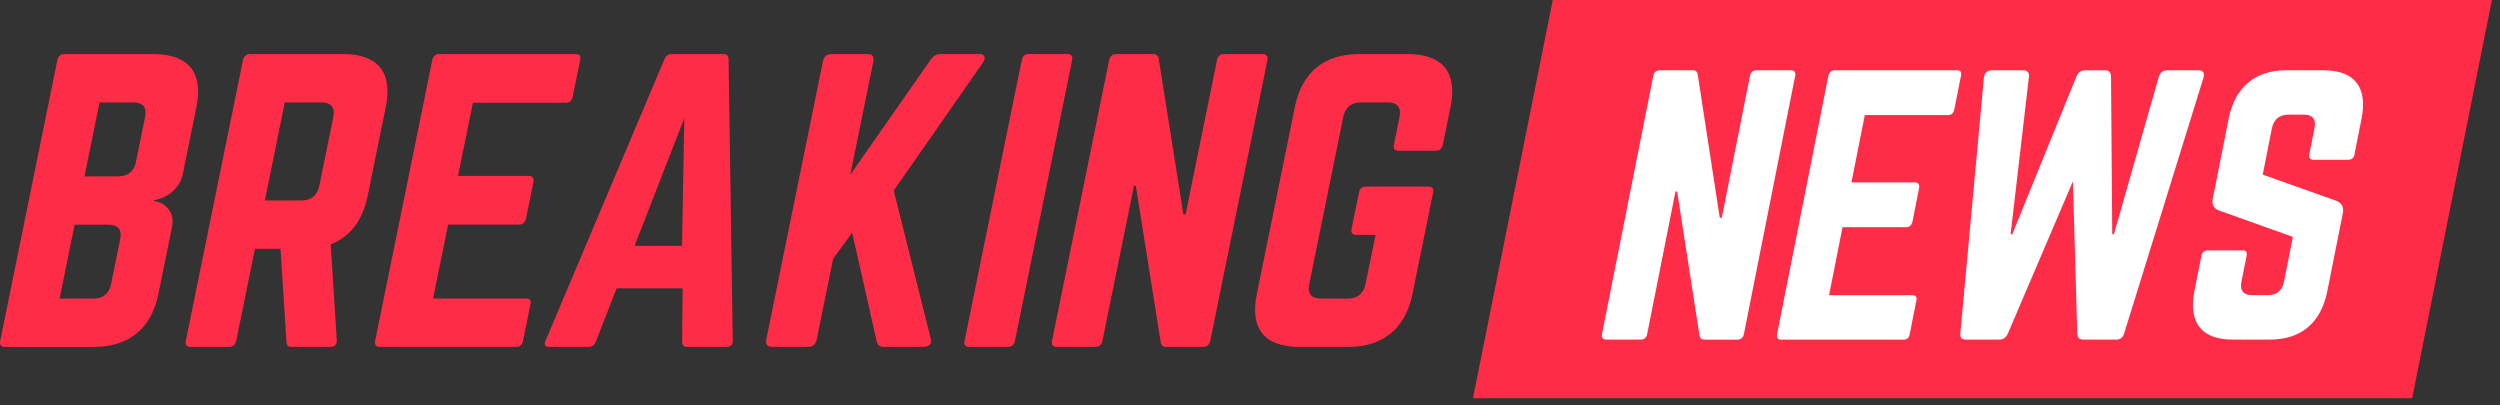 <svg width="185" height="30" viewBox="0 0 185 30" fill="none" xmlns="http://www.w3.org/2000/svg">
<rect x="0" y="0" width="185" height="30" fill="#333333" stroke="none"/>
<path fill-rule="evenodd" clip-rule="evenodd" d="M109 29.467H178.498L184.4 0H114.905L109 29.467Z" fill="#FF2C47"/>
<path fill-rule="evenodd" clip-rule="evenodd" d="M132.847 5.598C132.896 5.35 132.777 5.2 132.532 5.2H129.975C129.704 5.2 129.549 5.35 129.5 5.601L127.411 16.115H127.263L125.632 5.524C125.603 5.3 125.474 5.2 125.253 5.2H122.818C122.57 5.2 122.396 5.35 122.346 5.598L118.545 24.732C118.495 24.983 118.612 25.13 118.859 25.13H121.417C121.685 25.13 121.839 24.983 121.889 24.732L123.986 14.168H124.108L125.76 24.812C125.789 25.033 125.917 25.133 126.139 25.133H128.574C128.818 25.133 128.996 24.986 129.045 24.735L132.847 5.598ZM144.142 8.516C144.436 8.516 144.57 8.342 144.62 8.091L145.115 5.598C145.165 5.351 145.098 5.2 144.801 5.2H135.753C135.532 5.2 135.351 5.351 135.302 5.598L131.501 24.738C131.451 24.989 131.571 25.136 131.792 25.136H140.845C141.139 25.136 141.267 24.989 141.317 24.738L141.812 22.245C141.864 21.971 141.792 21.847 141.497 21.847H135.349L136.348 16.814H141.046C141.291 16.814 141.468 16.664 141.524 16.39L142.013 13.923C142.068 13.649 141.949 13.498 141.704 13.498H137.006L137.996 8.516H144.142ZM162.703 5.2C163.023 5.2 163.154 5.401 163.067 5.722L157.192 24.658C157.101 24.983 156.9 25.13 156.58 25.13H154.168C153.874 25.13 153.728 24.983 153.717 24.682L153.396 13.419L148.573 24.706C148.445 24.98 148.244 25.13 147.946 25.13H145.488C145.168 25.13 145.025 24.983 145.066 24.658L146.811 5.722C146.851 5.401 147.064 5.2 147.384 5.2H149.72C150.017 5.2 150.178 5.374 150.143 5.675L148.785 17.334H148.908L153.661 5.648C153.795 5.351 153.996 5.2 154.291 5.2H155.764C156.062 5.2 156.204 5.351 156.216 5.648L156.306 17.334H156.429L159.752 5.675C159.836 5.377 160.067 5.2 160.364 5.2H162.703ZM174.753 8.787C175.219 6.445 174.237 5.2 171.925 5.2H169.169C166.886 5.2 165.383 6.445 164.919 8.787L163.751 14.667C163.655 15.139 163.818 15.44 164.232 15.587L169.673 17.531L169.015 20.844C168.881 21.517 168.473 21.841 167.832 21.841H166.653C166.038 21.841 165.732 21.517 165.866 20.844L166.248 18.927C166.303 18.652 166.204 18.528 165.933 18.528H163.376C163.131 18.528 162.959 18.652 162.904 18.927L162.385 21.543C161.919 23.886 162.927 25.13 165.214 25.13H167.969C170.279 25.13 171.756 23.886 172.222 21.543L173.367 15.788C173.46 15.316 173.294 15.041 172.909 14.867L167.442 12.923L168.123 9.483C168.255 8.834 168.691 8.486 169.306 8.486H170.486C171.153 8.486 171.4 8.837 171.272 9.483L170.885 11.428C170.835 11.678 170.955 11.826 171.199 11.826H173.757C174.028 11.826 174.179 11.678 174.229 11.428L174.753 8.787Z" fill="white"/>
<path fill-rule="evenodd" clip-rule="evenodd" d="M65.424 25.669C65.096 25.669 64.931 25.534 64.876 25.262L63.06 17.218L61.654 19.142L60.435 25.127C60.364 25.479 60.133 25.669 59.777 25.669H57.144C56.788 25.669 56.635 25.479 56.705 25.127L60.896 4.543C60.968 4.191 61.199 4.002 61.555 4.002H64.188C64.544 4.002 64.697 4.191 64.627 4.543L62.918 12.938L68.878 4.406C69.07 4.137 69.289 4 69.591 4H72.47C72.881 4 72.99 4.271 72.723 4.65L66.136 14.103L68.871 25.044C68.99 25.395 68.771 25.667 68.332 25.667H65.424V25.669ZM24.473 18.086C25.904 17.517 26.834 16.326 27.203 14.511L28.549 7.903C29.067 5.356 27.971 4.002 25.393 4.002H18.511C18.236 4.002 18.039 4.164 17.984 4.435L13.748 25.235C13.692 25.505 13.823 25.669 14.098 25.669H16.949C17.224 25.669 17.421 25.505 17.477 25.235L18.867 18.41H20.759L21.196 25.29C21.202 25.534 21.311 25.669 21.585 25.669H24.438C24.739 25.669 24.938 25.505 24.921 25.18L24.473 18.086ZM23.629 13.751C23.485 14.456 23.024 14.835 22.31 14.835H19.596L21.075 7.577H23.789C24.501 7.577 24.809 7.954 24.665 8.659L23.629 13.751ZM11.405 14.812C12.425 14.65 13.32 13.892 13.524 12.889L14.539 7.907C15.057 5.359 13.934 4.006 11.356 4.006H4.774C4.501 4.006 4.307 4.141 4.247 4.439L0.012 25.239C-0.043 25.508 0.088 25.672 0.363 25.672H6.946C9.524 25.672 11.199 24.319 11.717 21.773L12.731 16.79C12.934 15.787 12.348 15.028 11.394 14.866L11.405 14.812ZM8.018 16.626C8.757 16.626 9.038 17.005 8.894 17.71L8.221 21.014C8.073 21.746 7.618 22.098 6.904 22.098H4.409L5.523 16.626H8.018ZM9.86 7.582C10.6 7.582 10.88 7.959 10.736 8.664L10.057 11.995C9.921 12.673 9.46 13.052 8.746 13.052H6.251L7.365 7.582H9.86ZM42.383 7.143C42.328 7.414 42.178 7.604 41.85 7.604H34.994L33.891 13.021H39.128C39.403 13.021 39.534 13.183 39.473 13.48L38.927 16.162C38.866 16.46 38.669 16.621 38.396 16.621H33.159L32.045 22.092H38.901C39.23 22.092 39.313 22.227 39.252 22.526L38.7 25.235C38.645 25.505 38.501 25.669 38.173 25.669H28.082C27.835 25.669 27.704 25.505 27.757 25.235L31.993 4.435C32.049 4.164 32.248 4.002 32.493 4.002H42.584C42.912 4.002 42.99 4.164 42.934 4.435L42.383 7.143ZM50.477 25.29C50.483 25.534 50.592 25.669 50.839 25.669V25.67H53.747C54.075 25.67 54.219 25.506 54.224 25.209L53.913 4.381C53.913 4.109 53.769 4.002 53.524 4.002H49.712C49.465 4.002 49.279 4.109 49.168 4.381L40.373 25.208C40.231 25.505 40.334 25.669 40.637 25.669H43.571C43.818 25.669 43.982 25.534 44.087 25.29L45.633 21.336H50.514L50.477 25.29ZM46.959 18.195L50.638 8.741L50.468 18.195H46.959ZM79.341 4.435C79.397 4.164 79.266 4.002 78.991 4.002H76.14C75.838 4.002 75.668 4.164 75.613 4.435L71.375 25.237C71.319 25.506 71.423 25.67 71.725 25.67H74.578C74.851 25.67 75.05 25.506 75.105 25.237L79.341 4.435ZM93.442 4.002C93.716 4.002 93.847 4.164 93.792 4.435L89.556 25.237C89.501 25.506 89.303 25.67 89.029 25.67H86.314C86.067 25.67 85.925 25.563 85.892 25.319L84.051 13.753H83.915L81.576 25.237C81.521 25.506 81.352 25.67 81.049 25.67H78.196C77.921 25.67 77.79 25.506 77.846 25.237L82.082 4.435C82.137 4.164 82.336 4.002 82.609 4.002H85.324C85.571 4.002 85.713 4.109 85.746 4.354L87.57 15.865H87.734L90.061 4.435C90.117 4.164 90.286 4.002 90.589 4.002H93.442ZM100.567 4.002C97.991 4.002 96.343 5.356 95.824 7.903L93.001 21.771C92.481 24.317 93.576 25.67 96.154 25.67H99.775C102.325 25.67 103.999 24.317 104.518 21.771L106.05 14.241C106.111 13.942 105.974 13.808 105.7 13.808H101.093C100.791 13.808 100.626 13.942 100.566 14.241L100.014 16.949C99.959 17.22 100.062 17.382 100.365 17.382H101.79L101.051 21.012C100.901 21.744 100.448 22.096 99.734 22.096H97.761C97.047 22.096 96.735 21.742 96.885 21.012L99.4 8.661C99.542 7.957 99.975 7.578 100.717 7.578H102.69C103.402 7.578 103.71 7.955 103.566 8.661L103.147 10.719C103.092 10.989 103.195 11.153 103.498 11.153H106.24C106.515 11.153 106.712 10.991 106.767 10.719L107.341 7.903C107.861 5.356 106.738 4.002 104.187 4.002H100.567Z" fill="#FF2C47"/>
</svg>
